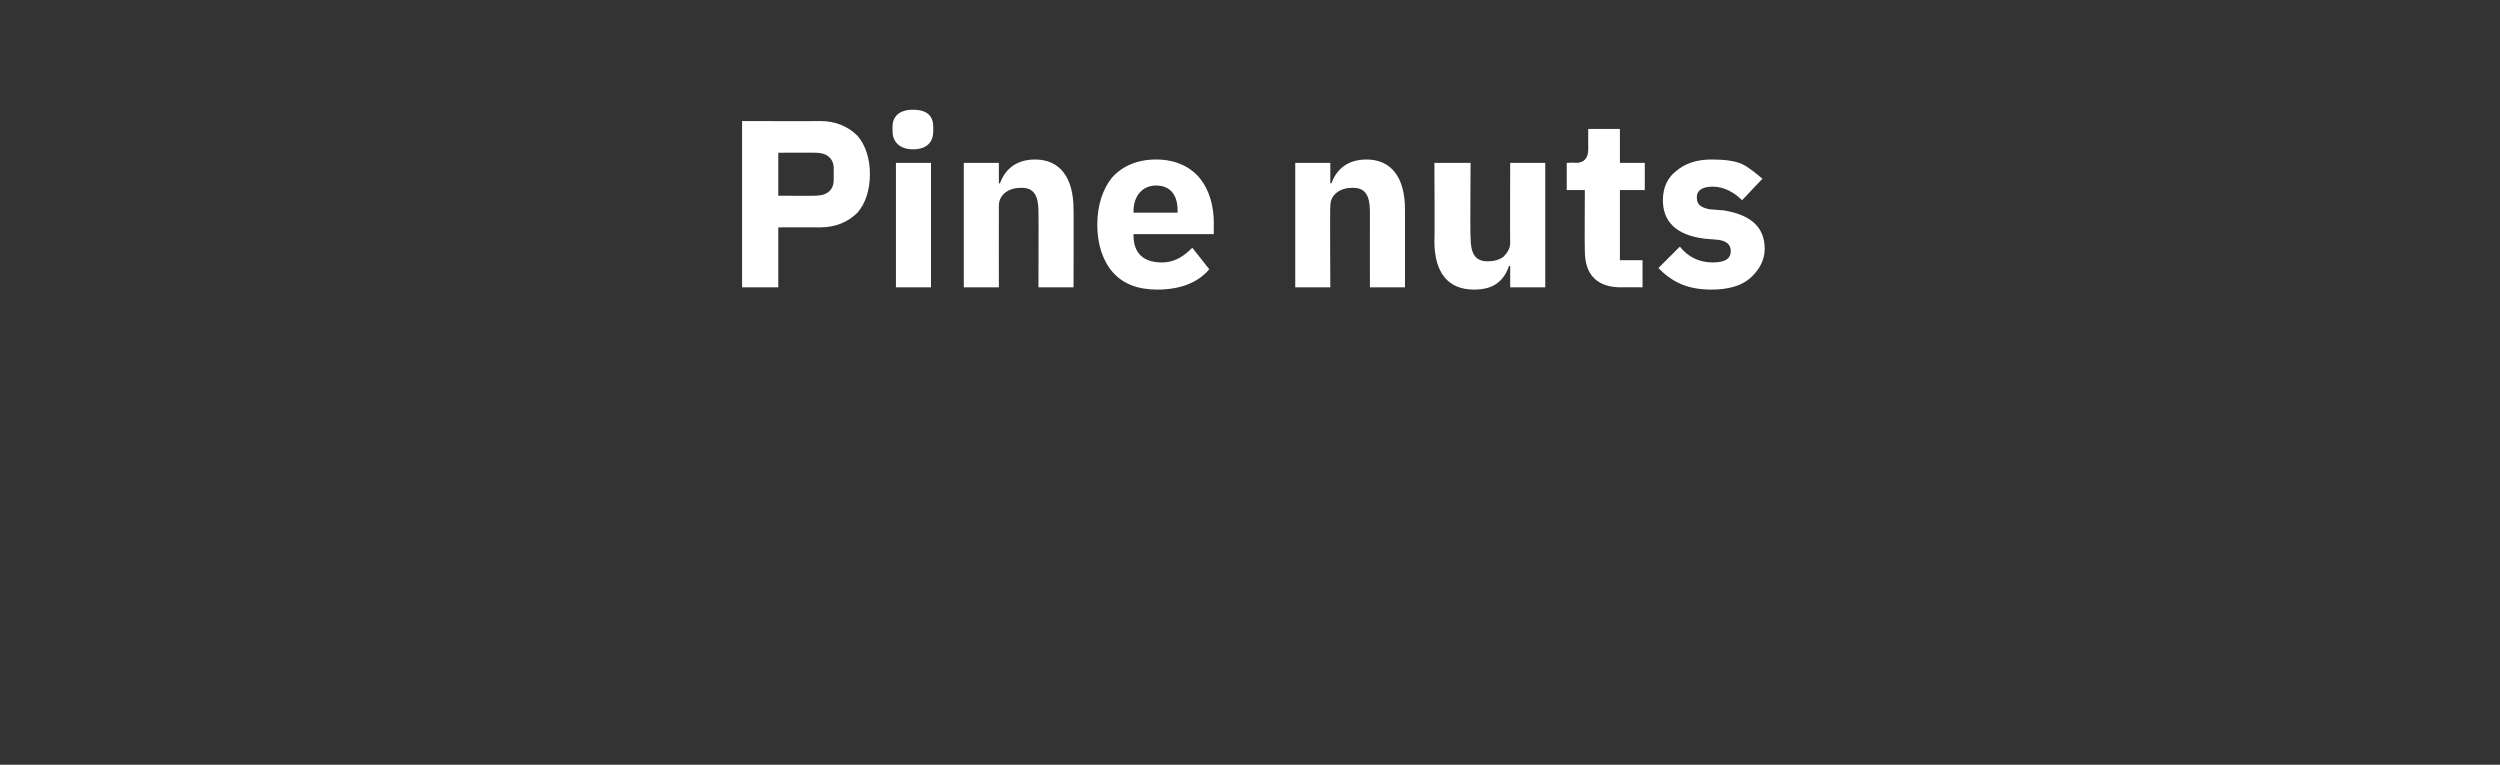 <?xml version="1.0" standalone="no"?><!DOCTYPE svg PUBLIC "-//W3C//DTD SVG 1.1//EN" "http://www.w3.org/Graphics/SVG/1.1/DTD/svg11.dtd"><svg xmlns="http://www.w3.org/2000/svg" version="1.1" width="221px" height="67.6px" viewBox="0 -9 221 67.6" style="top:-9px"><rect x="0" y="-9" width="221" height="67.6" fill="#333333" stroke="none"/>  <desc>Pine nuts</desc>  <defs/>  <g id="Polygon176209">    <path d="M 68.8 16.4 L 68.8 11.1 C 68.8 11.1 72.5 11.09 72.5 11.1 C 73.9 11.1 75 10.6 75.8 9.8 C 76.5 9 76.9 7.8 76.9 6.4 C 76.9 5 76.5 3.8 75.8 3 C 75 2.2 73.9 1.7 72.5 1.7 C 72.5 1.72 65.6 1.7 65.6 1.7 L 65.6 16.4 L 68.8 16.4 Z M 68.8 4.5 C 68.8 4.5 72.12 4.49 72.1 4.5 C 73.1 4.5 73.7 5 73.7 5.9 C 73.7 5.9 73.7 6.9 73.7 6.9 C 73.7 7.8 73.1 8.3 72.1 8.3 C 72.12 8.32 68.8 8.3 68.8 8.3 L 68.8 4.5 Z M 82.5 2.6 C 82.5 2.6 82.5 2.2 82.5 2.2 C 82.5 1.3 82 0.7 80.7 0.7 C 79.5 0.7 78.9 1.3 78.9 2.2 C 78.9 2.2 78.9 2.6 78.9 2.6 C 78.9 3.5 79.5 4.2 80.7 4.2 C 82 4.2 82.5 3.5 82.5 2.6 Z M 79.2 16.4 L 82.3 16.4 L 82.3 5.4 L 79.2 5.4 L 79.2 16.4 Z M 88.3 16.4 C 88.3 16.4 88.29 9.24 88.3 9.2 C 88.3 8.7 88.5 8.3 88.9 8 C 89.3 7.7 89.8 7.6 90.3 7.6 C 91.4 7.6 91.8 8.3 91.8 9.7 C 91.82 9.72 91.8 16.4 91.8 16.4 L 94.9 16.4 C 94.9 16.4 94.92 9.47 94.9 9.5 C 94.9 6.7 93.7 5.1 91.5 5.1 C 89.7 5.1 88.8 6.1 88.4 7.2 C 88.41 7.22 88.3 7.2 88.3 7.2 L 88.3 5.4 L 85.2 5.4 L 85.2 16.4 L 88.3 16.4 Z M 106.9 14.8 C 106.9 14.8 105.4 12.9 105.4 12.9 C 104.7 13.6 103.9 14.2 102.7 14.2 C 101 14.2 100.2 13.3 100.2 11.8 C 100.22 11.82 100.2 11.7 100.2 11.7 L 107.3 11.7 C 107.3 11.7 107.29 10.73 107.3 10.7 C 107.3 9.2 106.9 7.8 106.1 6.8 C 105.3 5.8 104 5.1 102.2 5.1 C 100.5 5.1 99.2 5.7 98.3 6.7 C 97.5 7.7 97 9.1 97 10.9 C 97 12.6 97.5 14.1 98.4 15.1 C 99.3 16.1 100.6 16.6 102.3 16.6 C 104.3 16.6 105.9 16 106.9 14.8 Z M 104.1 9.6 C 104.08 9.64 104.1 9.8 104.1 9.8 L 100.2 9.8 C 100.2 9.8 100.22 9.66 100.2 9.7 C 100.2 8.3 101 7.4 102.2 7.4 C 103.5 7.4 104.1 8.3 104.1 9.6 Z M 117.6 16.4 C 117.6 16.4 117.56 9.24 117.6 9.2 C 117.6 8.7 117.8 8.3 118.2 8 C 118.6 7.7 119.1 7.6 119.6 7.6 C 120.7 7.6 121.1 8.3 121.1 9.7 C 121.09 9.72 121.1 16.4 121.1 16.4 L 124.2 16.4 C 124.2 16.4 124.2 9.47 124.2 9.5 C 124.2 6.7 123 5.1 120.8 5.1 C 119 5.1 118.1 6.1 117.7 7.2 C 117.69 7.22 117.6 7.2 117.6 7.2 L 117.6 5.4 L 114.5 5.4 L 114.5 16.4 L 117.6 16.4 Z M 133.5 16.4 L 136.6 16.4 L 136.6 5.4 L 133.5 5.4 C 133.5 5.4 133.48 12.52 133.5 12.5 C 133.5 13 133.2 13.4 132.9 13.7 C 132.5 14 132 14.1 131.5 14.1 C 130.4 14.1 130 13.4 130 12 C 129.95 12.01 130 5.4 130 5.4 L 126.8 5.4 C 126.8 5.4 126.84 12.28 126.8 12.3 C 126.8 15.1 128 16.6 130.3 16.6 C 131.2 16.6 131.9 16.4 132.4 16 C 132.9 15.6 133.2 15.1 133.4 14.5 C 133.37 14.53 133.5 14.5 133.5 14.5 L 133.5 16.4 Z M 145.2 16.4 L 145.2 14 L 143.2 14 L 143.2 7.8 L 145.4 7.8 L 145.4 5.4 L 143.2 5.4 L 143.2 2.4 L 140.4 2.4 C 140.4 2.4 140.39 4.18 140.4 4.2 C 140.4 4.9 140.1 5.4 139.3 5.4 C 139.3 5.35 138.5 5.4 138.5 5.4 L 138.5 7.8 L 140.1 7.8 C 140.1 7.8 140.07 13.17 140.1 13.2 C 140.1 15.3 141.2 16.4 143.3 16.4 C 143.35 16.38 145.2 16.4 145.2 16.4 Z M 154.7 15.6 C 155.5 14.9 156 14 156 13 C 156 11.1 154.8 10 152.4 9.6 C 152.4 9.6 151.1 9.5 151.1 9.5 C 150.2 9.3 150 9 150 8.4 C 150 7.9 150.4 7.5 151.4 7.5 C 152.4 7.5 153.3 8 154 8.7 C 154 8.7 155.8 6.8 155.8 6.8 C 155.2 6.3 154.6 5.8 154 5.5 C 153.3 5.2 152.4 5.1 151.3 5.1 C 149.9 5.1 148.9 5.5 148.2 6.1 C 147.4 6.7 147 7.6 147 8.7 C 147 10.6 148.2 11.8 150.7 12.1 C 150.7 12.1 151.9 12.2 151.9 12.2 C 152.6 12.3 153 12.6 153 13.2 C 153 13.8 152.6 14.2 151.4 14.2 C 150.2 14.2 149.2 13.7 148.5 12.8 C 148.5 12.8 146.6 14.7 146.6 14.7 C 147.8 15.9 149.1 16.6 151.3 16.6 C 152.7 16.6 153.9 16.3 154.7 15.6 Z " stroke="none" fill="#fff"/>  </g></svg>